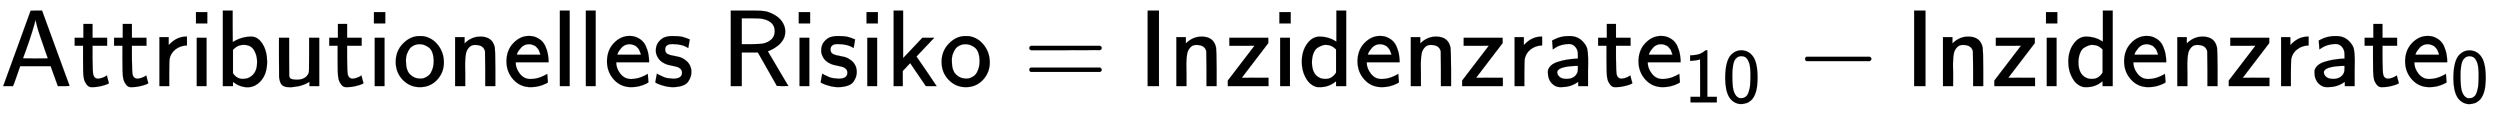 <svg xmlns:xlink="http://www.w3.org/1999/xlink" width="53.368ex" height="2.509ex" style="vertical-align: -0.671ex;" viewBox="0 -791.3 22977.7 1080.4" role="img" focusable="false" xmlns="http://www.w3.org/2000/svg" aria-labelledby="MathJax-SVG-1-Title">
<title id="MathJax-SVG-1-Title">{\displaystyle {\mathsf {Attributionelles\ Risiko=Inzidenzrate_{10}-Inzidenzrate_{0}}}}</title>
<defs aria-hidden="true">
<path stroke-width="1" id="E1-MJSS-41" d="M183 181Q183 179 152 91T118 0H28L154 346L280 693Q281 694 333 694H385L511 349Q636 4 638 2Q638 0 584 0H530L464 183H184L183 181ZM324 606Q319 578 292 492T238 332T210 256Q210 254 324 254T438 255L429 281L419 308Q409 336 395 378T365 465T339 551T324 611V606Z"></path>
<path stroke-width="1" id="E1-MJSS-74" d="M333 27Q333 24 314 16T257 -1T184 -10H172Q146 -10 128 14T105 58T99 91Q95 113 95 251V371H18V444H98V571H182V444H316V371H182V253Q183 128 189 104Q199 68 234 68Q277 72 314 98Q315 93 323 61T333 27Z"></path>
<path stroke-width="1" id="E1-MJSS-72" d="M171 389Q237 455 320 455H327V373H317Q262 369 220 336T167 248Q165 239 164 119V0H74V450H159V377L171 389Z"></path>
<path stroke-width="1" id="E1-MJSS-69" d="M67 576V680H171V576H67ZM74 0V444H164V0H74Z"></path>
<path stroke-width="1" id="E1-MJSS-62" d="M303 -11Q280 -11 259 -6T222 6T194 21T176 33T168 38V0H75V694H165V550L166 405Q247 455 336 455Q397 455 439 389T482 226Q482 115 428 52T303 -11ZM390 221Q390 283 361 331T265 379Q214 379 177 342L168 334V118Q203 66 258 66Q316 66 353 106T390 221Z"></path>
<path stroke-width="1" id="E1-MJSS-75" d="M353 39Q352 38 344 34T331 27T315 19T295 11T270 3T241 -3T207 -8T168 -10H162Q148 -10 137 -8T111 2T87 30T74 81Q73 89 73 268V444H166V268L167 92Q171 79 174 74T192 64T238 59Q317 59 344 116Q349 128 349 148T350 291V444H443V0H353V39Z"></path>
<path stroke-width="1" id="E1-MJSS-6F" d="M28 222Q28 323 95 391T244 460Q275 460 281 459Q364 445 417 377T471 219Q471 124 408 57T250 -10Q158 -10 93 57T28 222ZM377 230Q377 277 364 310T328 358T287 379T248 385Q233 385 219 382T186 369T155 342T132 297T122 230Q122 146 159 108T250 69H253Q263 69 274 70T305 81T339 106T365 154T377 230Z"></path>
<path stroke-width="1" id="E1-MJSS-6E" d="M160 392Q214 446 283 454Q285 454 292 454T303 455H306Q417 455 438 354Q442 331 443 164V0H350V157Q349 315 348 320Q334 378 259 378H253Q224 378 204 358Q180 334 173 301T165 209Q165 198 165 172T166 129V0H73V450H160V392Z"></path>
<path stroke-width="1" id="E1-MJSS-65" d="M28 226Q28 329 91 395T235 461Q258 461 279 456T325 436T368 397T399 332T415 238V219H113V215Q113 163 151 114T248 65Q273 65 298 70T341 82T373 96T396 108L403 113Q403 106 406 76T409 38Q409 34 408 33T393 24Q325 -10 252 -10Q155 -10 92 59T28 226ZM340 289L338 297Q335 305 333 310T327 326T317 343T304 358T286 372T263 381T233 385Q212 385 193 376T162 353T140 325T127 301T123 289H340Z"></path>
<path stroke-width="1" id="E1-MJSS-6C" d="M74 0V694H164V0H74Z"></path>
<path stroke-width="1" id="E1-MJSS-73" d="M33 326Q33 376 60 408T117 450T175 460H190Q245 460 272 454T345 429Q345 428 338 388L331 349Q278 386 188 386H183Q119 386 119 336Q119 307 142 295T210 276T278 256Q360 213 360 130Q360 108 354 88T332 43T281 5T195 -10Q152 -10 111 1T49 22T28 35Q29 36 32 56T39 95T43 115T51 110T72 99T102 85T143 73T193 68Q274 68 274 123Q274 152 248 167Q234 178 187 186T115 207Q66 229 46 273Q33 298 33 326Z"></path>
<path stroke-width="1" id="E1-MJSS-52" d="M88 0V694H227H259H302Q365 694 399 689T474 663Q528 637 558 595T589 504Q589 482 584 462T569 426T547 396T522 372T495 353T470 338T449 328T434 322L429 320L440 300Q452 280 477 238T523 160L617 1L565 0Q513 0 512 1Q512 2 424 156L337 309H189V0H88ZM492 504Q492 600 367 620Q354 622 271 623H189V385H271Q363 386 388 392Q432 402 462 430T492 504Z"></path>
<path stroke-width="1" id="E1-MJSS-6B" d="M76 0V694H163V257L340 444H449L286 272L292 263Q296 259 378 138T463 12L471 0H372L309 92Q294 114 277 139T250 179T237 198L228 211L160 139V0H76Z"></path>
<path stroke-width="1" id="E1-MJSS-3D" d="M56 350Q56 363 70 370H707Q722 362 722 350Q722 339 708 331L390 330H72Q56 335 56 350ZM56 150Q56 165 72 170H708Q722 160 722 150Q722 138 707 130H70Q56 137 56 150Z"></path>
<path stroke-width="1" id="E1-MJSS-49" d="M87 0V694H191V0H87Z"></path>
<path stroke-width="1" id="E1-MJSS-7A" d="M42 370V444H400V395L156 76L279 77H402V0H28V51L273 371L157 370H42Z"></path>
<path stroke-width="1" id="E1-MJSS-64" d="M33 224Q33 321 81 388T197 455Q277 455 342 414L351 408V694H441V0H348V44L338 37Q278 -10 198 -10Q177 -10 168 -8Q99 11 62 90Q33 148 33 224ZM348 337Q307 378 263 378Q260 378 256 378T251 379Q239 379 223 374T182 355T142 305T126 220Q126 90 225 67Q231 66 250 66H255Q306 66 342 115L348 124V337Z"></path>
<path stroke-width="1" id="E1-MJSS-61" d="M236 387Q209 387 184 382T141 370T111 355T91 342T83 337L82 355Q80 373 79 393T77 417Q77 419 81 421Q86 423 91 426Q155 460 227 460H238Q319 460 368 400Q393 371 400 341T408 252Q408 240 408 207T407 152V0H317V39L306 32Q244 -10 159 -10H152Q109 -10 77 22Q38 61 38 126Q38 142 39 146Q55 199 130 223T295 252H314V277Q314 305 313 310Q308 342 287 364T236 387ZM303 186Q124 180 124 126Q124 105 144 86T208 66Q284 66 309 124Q314 137 314 166V186H303Z"></path>
<path stroke-width="1" id="E1-MJSS-31" d="M94 612Q172 616 211 632T284 678H307V73H430V0H88V73H213V317Q213 560 212 560Q210 558 197 554T155 546T96 540L83 539V612H94Z"></path>
<path stroke-width="1" id="E1-MJSS-30" d="M117 621Q174 678 247 678Q305 678 351 647Q396 617 424 557Q460 472 460 328Q460 271 455 224Q448 154 427 104T376 27T314 -10T249 -22Q201 -22 160 1T91 67Q39 154 39 316Q39 541 117 621ZM250 55Q274 55 293 66T324 93T344 136T357 185T364 240T366 291T367 340Q367 373 367 393T363 449T352 507T332 553T299 589T250 601Q217 601 194 584T159 542T141 479T133 411T132 340V331Q132 299 133 277T137 219T147 157T167 107T201 68T250 55Z"></path>
<path stroke-width="1" id="E1-MJMAIN-2212" d="M84 237T84 250T98 270H679Q694 262 694 250T679 230H98Q84 237 84 250Z"></path>
</defs>
<g stroke="currentColor" fill="currentColor" stroke-width="0" transform="matrix(1 0 0 -1 0 0)" aria-hidden="true">
 <use xlink:href="#E1-MJSS-41" x="0" y="0"></use>
 <use xlink:href="#E1-MJSS-74" x="667" y="0"></use>
 <use xlink:href="#E1-MJSS-74" x="1029" y="0"></use>
 <use xlink:href="#E1-MJSS-72" x="1390" y="0"></use>
 <use xlink:href="#E1-MJSS-69" x="1733" y="0"></use>
 <use xlink:href="#E1-MJSS-62" x="1972" y="0"></use>
 <use xlink:href="#E1-MJSS-75" x="2490" y="0"></use>
 <use xlink:href="#E1-MJSS-74" x="3007" y="0"></use>
 <use xlink:href="#E1-MJSS-69" x="3369" y="0"></use>
 <use xlink:href="#E1-MJSS-6F" x="3608" y="0"></use>
 <use xlink:href="#E1-MJSS-6E" x="4109" y="0"></use>
 <use xlink:href="#E1-MJSS-65" x="4626" y="0"></use>
 <use xlink:href="#E1-MJSS-6C" x="5071" y="0"></use>
 <use xlink:href="#E1-MJSS-6C" x="5310" y="0"></use>
 <use xlink:href="#E1-MJSS-65" x="5550" y="0"></use>
 <use xlink:href="#E1-MJSS-73" x="5994" y="0"></use>
 <use xlink:href="#E1-MJSS-52" x="6628" y="0"></use>
 <use xlink:href="#E1-MJSS-69" x="7274" y="0"></use>
 <use xlink:href="#E1-MJSS-73" x="7514" y="0"></use>
 <use xlink:href="#E1-MJSS-69" x="7897" y="0"></use>
 <use xlink:href="#E1-MJSS-6B" x="8137" y="0"></use>
 <use xlink:href="#E1-MJSS-6F" x="8626" y="0"></use>
 <use xlink:href="#E1-MJSS-3D" x="9404" y="0"></use>
 <use xlink:href="#E1-MJSS-49" x="10461" y="0"></use>
 <use xlink:href="#E1-MJSS-6E" x="10739" y="0"></use>
 <use xlink:href="#E1-MJSS-7A" x="11257" y="0"></use>
 <use xlink:href="#E1-MJSS-69" x="11692" y="0"></use>
 <use xlink:href="#E1-MJSS-64" x="11932" y="0"></use>
 <use xlink:href="#E1-MJSS-65" x="12449" y="0"></use>
 <use xlink:href="#E1-MJSS-6E" x="12894" y="0"></use>
 <use xlink:href="#E1-MJSS-7A" x="13411" y="0"></use>
 <use xlink:href="#E1-MJSS-72" x="13847" y="0"></use>
 <use xlink:href="#E1-MJSS-61" x="14189" y="0"></use>
 <use xlink:href="#E1-MJSS-74" x="14671" y="0"></use>
<g transform="translate(15032,0)">
 <use xlink:href="#E1-MJSS-65" x="0" y="0"></use>
<g transform="translate(444,-150)">
 <use transform="scale(0.707)" xlink:href="#E1-MJSS-31"></use>
 <use transform="scale(0.707)" xlink:href="#E1-MJSS-30" x="500" y="0"></use>
</g>
</g>
 <use xlink:href="#E1-MJMAIN-2212" x="16507" y="0"></use>
 <use xlink:href="#E1-MJSS-49" x="17507" y="0"></use>
 <use xlink:href="#E1-MJSS-6E" x="17786" y="0"></use>
 <use xlink:href="#E1-MJSS-7A" x="18303" y="0"></use>
 <use xlink:href="#E1-MJSS-69" x="18739" y="0"></use>
 <use xlink:href="#E1-MJSS-64" x="18978" y="0"></use>
 <use xlink:href="#E1-MJSS-65" x="19496" y="0"></use>
 <use xlink:href="#E1-MJSS-6E" x="19940" y="0"></use>
 <use xlink:href="#E1-MJSS-7A" x="20458" y="0"></use>
 <use xlink:href="#E1-MJSS-72" x="20893" y="0"></use>
 <use xlink:href="#E1-MJSS-61" x="21236" y="0"></use>
 <use xlink:href="#E1-MJSS-74" x="21717" y="0"></use>
<g transform="translate(22079,0)">
 <use xlink:href="#E1-MJSS-65" x="0" y="0"></use>
 <use transform="scale(0.707)" xlink:href="#E1-MJSS-30" x="628" y="-213"></use>
</g>
</g>
</svg>